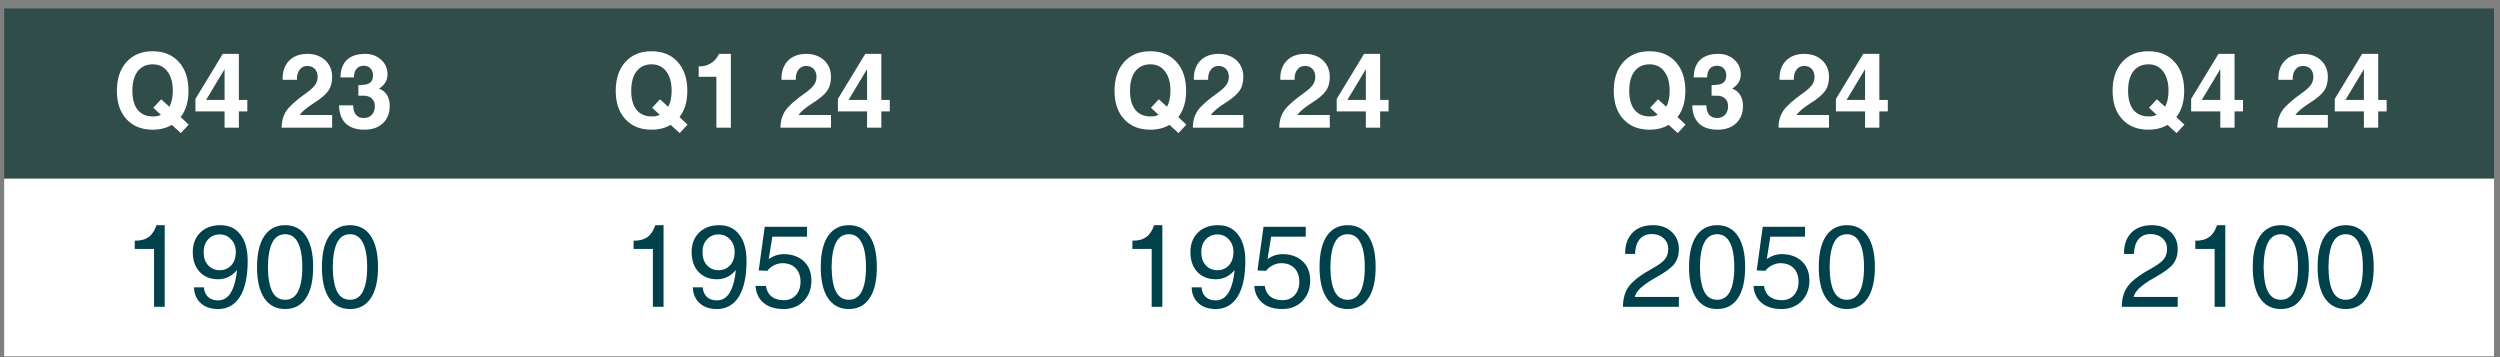 <svg contentScriptType="text/ecmascript" width="194.25pt" xmlns:xlink="http://www.w3.org/1999/xlink" zoomAndPan="magnify" contentStyleType="text/css" viewBox="0 0 194.25 27.75" height="27.75pt" preserveAspectRatio="xMidYMid meet" xmlns="http://www.w3.org/2000/svg" version="1.1">
<rect x="0" y="0" width="194.25" height="27.75" fill="#808080" stroke="none"/>
<defs>
<g>
<symbol id="glyph0-0" overflow="visible" preserveAspectRatio="xMidYMid meet">
<path style="stroke:none;" d="M 0 -5.016 L 2.234 -5.016 L 2.234 0 L 0 0 Z M 0.391 -4.625 L 0.391 -0.391 L 1.844 -0.391 L 1.844 -4.625 Z M 0.391 -4.625 "/>
</symbol>
<symbol id="glyph0-1" overflow="visible" preserveAspectRatio="xMidYMid meet">
<path style="stroke:none;" d="M 5.328 0.422 L 4.625 -0.219 C 4.207 0.031 3.711 0.156 3.141 0.156 C 2.285 0.156 1.609 -0.113 1.109 -0.656 C 0.609 -1.195 0.359 -1.93 0.359 -2.859 C 0.359 -3.805 0.609 -4.555 1.109 -5.109 C 1.609 -5.66 2.285 -5.938 3.141 -5.938 C 3.992 -5.938 4.672 -5.66 5.172 -5.109 C 5.672 -4.555 5.922 -3.805 5.922 -2.859 C 5.922 -2.023 5.719 -1.348 5.312 -0.828 L 5.938 -0.234 Z M 3.188 -1.547 L 3.797 -2.203 L 4.438 -1.625 C 4.613 -1.945 4.703 -2.363 4.703 -2.875 C 4.703 -3.508 4.562 -4.008 4.281 -4.375 C 4.008 -4.738 3.629 -4.922 3.141 -4.922 C 2.641 -4.922 2.25 -4.738 1.969 -4.375 C 1.695 -4.008 1.562 -3.508 1.562 -2.875 C 1.562 -2.238 1.695 -1.742 1.969 -1.391 C 2.25 -1.047 2.641 -0.875 3.141 -0.875 C 3.379 -0.863 3.594 -0.906 3.781 -1 Z M 3.188 -1.547 "/>
</symbol>
<symbol id="glyph0-2" overflow="visible" preserveAspectRatio="xMidYMid meet">
<path style="stroke:none;" d="M 2.484 -1.266 L 0.219 -1.266 L 0.219 -2.234 L 2.344 -5.734 L 3.594 -5.734 L 3.594 -2.156 L 4.25 -2.156 L 4.25 -1.266 L 3.594 -1.266 L 3.594 0 L 2.484 0 Z M 2.484 -2.156 L 2.484 -4.547 L 1.094 -2.234 L 1.047 -2.156 Z M 2.484 -2.156 "/>
</symbol>
<symbol id="glyph0-3" overflow="visible" preserveAspectRatio="xMidYMid meet">
<path style="stroke:none;" d=""/>
</symbol>
<symbol id="glyph0-4" overflow="visible" preserveAspectRatio="xMidYMid meet">
<path style="stroke:none;" d="M 4.125 -3.938 C 4.125 -3.5 4.02 -3.133 3.812 -2.844 C 3.613 -2.562 3.234 -2.242 2.672 -1.891 C 2.148 -1.555 1.797 -1.258 1.609 -1 L 1.609 -0.984 L 4.125 -0.984 L 4.125 0 L 0.203 0 C 0.203 -0.52 0.332 -0.969 0.594 -1.344 C 0.863 -1.719 1.367 -2.164 2.109 -2.688 C 2.43 -2.914 2.66 -3.125 2.797 -3.312 C 2.93 -3.5 3 -3.711 3 -3.953 C 3 -4.203 2.926 -4.406 2.781 -4.562 C 2.633 -4.719 2.438 -4.797 2.188 -4.797 C 1.938 -4.797 1.738 -4.695 1.594 -4.5 C 1.445 -4.312 1.379 -4.051 1.391 -3.719 L 0.281 -3.719 C 0.258 -4.332 0.422 -4.82 0.766 -5.188 C 1.117 -5.551 1.598 -5.734 2.203 -5.734 C 2.766 -5.734 3.227 -5.566 3.594 -5.234 C 3.945 -4.898 4.125 -4.469 4.125 -3.938 Z M 4.125 -3.938 "/>
</symbol>
<symbol id="glyph0-5" overflow="visible" preserveAspectRatio="xMidYMid meet">
<path style="stroke:none;" d="M 2.859 -4.062 C 2.859 -4.289 2.789 -4.473 2.656 -4.609 C 2.531 -4.742 2.363 -4.812 2.156 -4.812 C 1.906 -4.812 1.711 -4.734 1.578 -4.578 C 1.441 -4.422 1.375 -4.195 1.375 -3.906 L 0.328 -3.906 C 0.336 -4.5 0.504 -4.953 0.828 -5.266 C 1.16 -5.578 1.629 -5.734 2.234 -5.734 C 2.742 -5.734 3.16 -5.582 3.484 -5.281 C 3.816 -4.988 3.984 -4.609 3.984 -4.141 C 3.984 -3.734 3.812 -3.398 3.469 -3.141 L 3.328 -3.031 C 3.453 -2.977 3.566 -2.914 3.672 -2.844 C 3.992 -2.582 4.156 -2.195 4.156 -1.688 C 4.156 -1.125 3.977 -0.676 3.625 -0.344 C 3.27 -0.008 2.789 0.156 2.188 0.156 C 1.562 0.156 1.078 -0.004 0.734 -0.328 C 0.398 -0.66 0.227 -1.129 0.219 -1.734 L 1.312 -1.734 C 1.32 -1.41 1.395 -1.164 1.531 -1 C 1.676 -0.832 1.879 -0.75 2.141 -0.75 C 2.398 -0.75 2.609 -0.832 2.766 -1 C 2.922 -1.164 3 -1.391 3 -1.672 C 3 -1.922 2.922 -2.117 2.766 -2.266 C 2.629 -2.391 2.453 -2.461 2.234 -2.484 C 2.117 -2.484 2.008 -2.484 1.906 -2.484 C 1.801 -2.492 1.738 -2.492 1.719 -2.484 L 1.719 -3.312 C 1.75 -3.312 1.812 -3.312 1.906 -3.312 C 2.008 -3.32 2.117 -3.332 2.234 -3.344 C 2.41 -3.363 2.555 -3.426 2.672 -3.531 C 2.797 -3.656 2.859 -3.832 2.859 -4.062 Z M 2.859 -4.062 "/>
</symbol>
<symbol id="glyph0-6" overflow="visible" preserveAspectRatio="xMidYMid meet">
<path style="stroke:none;" d="M 1.938 0 L 1.938 -3.953 L 0.562 -3.953 L 0.562 -4.766 C 0.906 -4.742 1.219 -4.82 1.5 -5 C 1.781 -5.164 1.992 -5.41 2.141 -5.734 L 3.062 -5.734 L 3.062 0 Z M 1.938 0 "/>
</symbol>
<symbol id="glyph1-0" overflow="visible" preserveAspectRatio="xMidYMid meet">
<path style="stroke:none;" d="M 0 -5.625 L 2.516 -5.625 L 2.516 0 L 0 0 Z M 0.438 -5.172 L 0.438 -0.438 L 2.062 -0.438 L 2.062 -5.172 Z M 0.438 -5.172 "/>
</symbol>
<symbol id="glyph1-1" overflow="visible" preserveAspectRatio="xMidYMid meet">
<path style="stroke:none;" d="M 2.406 0 L 2.406 -4.5 L 0.906 -4.5 L 0.906 -5.141 C 1.344 -5.129 1.703 -5.223 1.984 -5.422 C 2.254 -5.617 2.457 -5.926 2.594 -6.344 L 3.234 -6.344 L 3.234 0 Z M 2.406 0 "/>
</symbol>
<symbol id="glyph1-2" overflow="visible" preserveAspectRatio="xMidYMid meet">
<path style="stroke:none;" d="M 2.344 0.172 C 1.781 0.172 1.332 0.02 1 -0.281 C 0.664 -0.582 0.488 -0.992 0.469 -1.516 L 1.234 -1.516 C 1.266 -1.191 1.375 -0.941 1.562 -0.766 C 1.758 -0.586 2.02 -0.5 2.344 -0.5 C 2.82 -0.5 3.188 -0.766 3.438 -1.297 C 3.625 -1.691 3.75 -2.211 3.812 -2.859 C 3.414 -2.379 2.926 -2.141 2.344 -2.141 C 1.75 -2.141 1.27 -2.332 0.906 -2.719 C 0.551 -3.102 0.375 -3.613 0.375 -4.25 C 0.375 -4.875 0.566 -5.379 0.953 -5.766 C 1.348 -6.148 1.867 -6.344 2.516 -6.344 C 3.191 -6.344 3.711 -6.098 4.078 -5.609 C 4.453 -5.129 4.641 -4.445 4.641 -3.562 C 4.641 -2.363 4.441 -1.441 4.047 -0.797 C 3.641 -0.148 3.07 0.172 2.344 0.172 Z M 3.719 -4.25 C 3.719 -4.656 3.598 -4.984 3.359 -5.234 C 3.129 -5.492 2.832 -5.625 2.469 -5.625 C 2.102 -5.625 1.801 -5.492 1.562 -5.234 C 1.332 -4.984 1.219 -4.656 1.219 -4.25 C 1.219 -3.832 1.332 -3.492 1.562 -3.234 C 1.801 -2.973 2.102 -2.844 2.469 -2.844 C 2.832 -2.844 3.133 -2.973 3.375 -3.234 C 3.602 -3.492 3.719 -3.832 3.719 -4.25 Z M 3.719 -4.25 "/>
</symbol>
<symbol id="glyph1-3" overflow="visible" preserveAspectRatio="xMidYMid meet">
<path style="stroke:none;" d="M 2.516 0.172 C 1.816 0.172 1.273 -0.109 0.891 -0.672 C 0.516 -1.234 0.328 -2.039 0.328 -3.094 C 0.328 -4.133 0.516 -4.938 0.891 -5.5 C 1.273 -6.062 1.816 -6.344 2.516 -6.344 C 3.211 -6.344 3.75 -6.062 4.125 -5.5 C 4.5 -4.938 4.688 -4.133 4.688 -3.094 C 4.688 -2.039 4.5 -1.234 4.125 -0.672 C 3.75 -0.109 3.211 0.172 2.516 0.172 Z M 2.516 -0.547 C 2.953 -0.547 3.281 -0.754 3.5 -1.172 C 3.727 -1.598 3.844 -2.238 3.844 -3.094 C 3.844 -3.938 3.727 -4.57 3.5 -5 C 3.281 -5.426 2.953 -5.641 2.516 -5.641 C 2.066 -5.641 1.734 -5.426 1.516 -5 C 1.297 -4.57 1.18 -3.938 1.172 -3.094 C 1.18 -2.238 1.297 -1.598 1.516 -1.172 C 1.734 -0.754 2.066 -0.547 2.516 -0.547 Z M 2.516 -0.547 "/>
</symbol>
<symbol id="glyph1-4" overflow="visible" preserveAspectRatio="xMidYMid meet">
<path style="stroke:none;" d="M 4.641 -2.047 C 4.641 -1.391 4.438 -0.852 4.031 -0.438 C 3.625 -0.031 3.102 0.172 2.469 0.172 C 1.832 0.172 1.32 0.016 0.938 -0.297 C 0.551 -0.617 0.336 -1.062 0.297 -1.625 L 1.109 -1.625 C 1.16 -1.27 1.305 -0.992 1.547 -0.797 C 1.785 -0.609 2.102 -0.516 2.5 -0.516 C 2.883 -0.516 3.195 -0.645 3.438 -0.906 C 3.676 -1.176 3.797 -1.52 3.797 -1.938 C 3.797 -2.383 3.672 -2.738 3.422 -3 C 3.172 -3.258 2.828 -3.391 2.391 -3.391 C 2.16 -3.391 1.938 -3.332 1.719 -3.219 C 1.5 -3.102 1.332 -2.961 1.219 -2.797 L 0.547 -2.828 L 1.016 -6.219 L 4.297 -6.219 L 4.297 -5.453 L 1.609 -5.453 L 1.328 -3.719 L 1.359 -3.734 C 1.711 -3.973 2.082 -4.094 2.469 -4.094 C 3.133 -4.094 3.664 -3.906 4.062 -3.531 C 4.445 -3.164 4.641 -2.672 4.641 -2.047 Z M 4.641 -2.047 "/>
</symbol>
<symbol id="glyph1-5" overflow="visible" preserveAspectRatio="xMidYMid meet">
<path style="stroke:none;" d="M 4.578 -4.484 C 4.578 -4.016 4.457 -3.629 4.219 -3.328 C 3.977 -3.023 3.531 -2.691 2.875 -2.328 C 2.156 -1.93 1.664 -1.57 1.406 -1.25 C 1.289 -1.102 1.203 -0.941 1.141 -0.766 L 4.578 -0.766 L 4.578 0 L 0.234 0 C 0.234 -0.664 0.398 -1.211 0.734 -1.641 C 1.066 -2.066 1.691 -2.531 2.609 -3.031 C 3.047 -3.281 3.344 -3.504 3.5 -3.703 C 3.664 -3.91 3.75 -4.176 3.75 -4.5 C 3.75 -4.844 3.629 -5.117 3.391 -5.328 C 3.148 -5.547 2.844 -5.656 2.469 -5.656 C 2.07 -5.656 1.758 -5.52 1.531 -5.25 C 1.312 -4.977 1.191 -4.598 1.172 -4.109 L 0.406 -4.109 C 0.395 -4.805 0.582 -5.352 0.969 -5.75 C 1.352 -6.145 1.891 -6.344 2.578 -6.344 C 3.16 -6.344 3.641 -6.172 4.016 -5.828 C 4.391 -5.484 4.578 -5.035 4.578 -4.484 Z M 4.578 -4.484 "/>
</symbol>
</g>
<clipPath id="clip1">
  <path d="M 0.324 0.656 L 194 0.656 L 194 14 L 0.324 14 Z M 0.324 0.656 "/>
</clipPath>
<clipPath id="clip2">
  <path d="M 0.324 13 L 194 13 L 194 27.75 L 0.324 27.75 Z M 0.324 13 "/>
</clipPath>
</defs>
<g id="surface1">
<g clip-rule="nonzero" clip-path="url(#clip1)">
<path style=" stroke:none;fill-rule:evenodd;fill:rgb(18.799%,30.199%,28.999%);fill-opacity:1;" d="M -0.156 14 L 193.785 14 L 193.785 0.176 L -0.156 0.176 Z M -0.156 14 "/>
</g>
<g clip-rule="nonzero" clip-path="url(#clip2)">
<path style=" stroke:none;fill-rule:evenodd;fill:rgb(100%,100%,100%);fill-opacity:1;" d="M -0.156 27.68 L 193.785 27.68 L 193.785 13.879 L -0.156 13.879 Z M -0.156 27.68 "/>
</g>
<g style="fill:rgb(100%,100%,100%);fill-opacity:1;">
  <use x="8.724" y="9.92" xmlns:xlink="http://www.w3.org/1999/xlink" xlink:href="#glyph0-1" xlink:type="simple" xlink:actuate="onLoad" xlink:show="embed"/>
</g>
<g style="fill:rgb(100%,100%,100%);fill-opacity:1;">
  <use x="14.966" y="9.92" xmlns:xlink="http://www.w3.org/1999/xlink" xlink:href="#glyph0-2" xlink:type="simple" xlink:actuate="onLoad" xlink:show="embed"/>
</g>
<g style="fill:rgb(100%,100%,100%);fill-opacity:1;">
  <use x="19.409" y="9.92" xmlns:xlink="http://www.w3.org/1999/xlink" xlink:href="#glyph0-3" xlink:type="simple" xlink:actuate="onLoad" xlink:show="embed"/>
</g>
<g style="fill:rgb(100%,100%,100%);fill-opacity:1;">
  <use x="21.683" y="9.92" xmlns:xlink="http://www.w3.org/1999/xlink" xlink:href="#glyph0-4" xlink:type="simple" xlink:actuate="onLoad" xlink:show="embed"/>
</g>
<g style="fill:rgb(100%,100%,100%);fill-opacity:1;">
  <use x="26.126" y="9.92" xmlns:xlink="http://www.w3.org/1999/xlink" xlink:href="#glyph0-5" xlink:type="simple" xlink:actuate="onLoad" xlink:show="embed"/>
</g>
<g style="fill:rgb(100%,100%,100%);fill-opacity:1;">
  <use x="47.484" y="9.92" xmlns:xlink="http://www.w3.org/1999/xlink" xlink:href="#glyph0-1" xlink:type="simple" xlink:actuate="onLoad" xlink:show="embed"/>
</g>
<g style="fill:rgb(100%,100%,100%);fill-opacity:1;">
  <use x="53.726" y="9.92" xmlns:xlink="http://www.w3.org/1999/xlink" xlink:href="#glyph0-6" xlink:type="simple" xlink:actuate="onLoad" xlink:show="embed"/>
</g>
<g style="fill:rgb(100%,100%,100%);fill-opacity:1;">
  <use x="58.169" y="9.92" xmlns:xlink="http://www.w3.org/1999/xlink" xlink:href="#glyph0-3" xlink:type="simple" xlink:actuate="onLoad" xlink:show="embed"/>
</g>
<g style="fill:rgb(100%,100%,100%);fill-opacity:1;">
  <use x="60.443" y="9.92" xmlns:xlink="http://www.w3.org/1999/xlink" xlink:href="#glyph0-4" xlink:type="simple" xlink:actuate="onLoad" xlink:show="embed"/>
</g>
<g style="fill:rgb(100%,100%,100%);fill-opacity:1;">
  <use x="64.886" y="9.92" xmlns:xlink="http://www.w3.org/1999/xlink" xlink:href="#glyph0-2" xlink:type="simple" xlink:actuate="onLoad" xlink:show="embed"/>
</g>
<g style="fill:rgb(100%,100%,100%);fill-opacity:1;">
  <use x="86.24" y="9.92" xmlns:xlink="http://www.w3.org/1999/xlink" xlink:href="#glyph0-1" xlink:type="simple" xlink:actuate="onLoad" xlink:show="embed"/>
</g>
<g style="fill:rgb(100%,100%,100%);fill-opacity:1;">
  <use x="92.482" y="9.92" xmlns:xlink="http://www.w3.org/1999/xlink" xlink:href="#glyph0-4" xlink:type="simple" xlink:actuate="onLoad" xlink:show="embed"/>
</g>
<g style="fill:rgb(100%,100%,100%);fill-opacity:1;">
  <use x="96.925" y="9.92" xmlns:xlink="http://www.w3.org/1999/xlink" xlink:href="#glyph0-3" xlink:type="simple" xlink:actuate="onLoad" xlink:show="embed"/>
</g>
<g style="fill:rgb(100%,100%,100%);fill-opacity:1;">
  <use x="99.199" y="9.92" xmlns:xlink="http://www.w3.org/1999/xlink" xlink:href="#glyph0-4" xlink:type="simple" xlink:actuate="onLoad" xlink:show="embed"/>
</g>
<g style="fill:rgb(100%,100%,100%);fill-opacity:1;">
  <use x="103.642" y="9.92" xmlns:xlink="http://www.w3.org/1999/xlink" xlink:href="#glyph0-2" xlink:type="simple" xlink:actuate="onLoad" xlink:show="embed"/>
</g>
<g style="fill:rgb(100%,100%,100%);fill-opacity:1;">
  <use x="125.03" y="9.92" xmlns:xlink="http://www.w3.org/1999/xlink" xlink:href="#glyph0-1" xlink:type="simple" xlink:actuate="onLoad" xlink:show="embed"/>
</g>
<g style="fill:rgb(100%,100%,100%);fill-opacity:1;">
  <use x="131.272" y="9.92" xmlns:xlink="http://www.w3.org/1999/xlink" xlink:href="#glyph0-5" xlink:type="simple" xlink:actuate="onLoad" xlink:show="embed"/>
</g>
<g style="fill:rgb(100%,100%,100%);fill-opacity:1;">
  <use x="135.715" y="9.92" xmlns:xlink="http://www.w3.org/1999/xlink" xlink:href="#glyph0-3" xlink:type="simple" xlink:actuate="onLoad" xlink:show="embed"/>
</g>
<g style="fill:rgb(100%,100%,100%);fill-opacity:1;">
  <use x="137.989" y="9.92" xmlns:xlink="http://www.w3.org/1999/xlink" xlink:href="#glyph0-4" xlink:type="simple" xlink:actuate="onLoad" xlink:show="embed"/>
</g>
<g style="fill:rgb(100%,100%,100%);fill-opacity:1;">
  <use x="142.432" y="9.92" xmlns:xlink="http://www.w3.org/1999/xlink" xlink:href="#glyph0-2" xlink:type="simple" xlink:actuate="onLoad" xlink:show="embed"/>
</g>
<g style="fill:rgb(100%,100%,100%);fill-opacity:1;">
  <use x="163.79" y="9.92" xmlns:xlink="http://www.w3.org/1999/xlink" xlink:href="#glyph0-1" xlink:type="simple" xlink:actuate="onLoad" xlink:show="embed"/>
</g>
<g style="fill:rgb(100%,100%,100%);fill-opacity:1;">
  <use x="170.032" y="9.92" xmlns:xlink="http://www.w3.org/1999/xlink" xlink:href="#glyph0-2" xlink:type="simple" xlink:actuate="onLoad" xlink:show="embed"/>
</g>
<g style="fill:rgb(100%,100%,100%);fill-opacity:1;">
  <use x="174.475" y="9.92" xmlns:xlink="http://www.w3.org/1999/xlink" xlink:href="#glyph0-3" xlink:type="simple" xlink:actuate="onLoad" xlink:show="embed"/>
</g>
<g style="fill:rgb(100%,100%,100%);fill-opacity:1;">
  <use x="176.749" y="9.92" xmlns:xlink="http://www.w3.org/1999/xlink" xlink:href="#glyph0-4" xlink:type="simple" xlink:actuate="onLoad" xlink:show="embed"/>
</g>
<g style="fill:rgb(100%,100%,100%);fill-opacity:1;">
  <use x="181.192" y="9.92" xmlns:xlink="http://www.w3.org/1999/xlink" xlink:href="#glyph0-2" xlink:type="simple" xlink:actuate="onLoad" xlink:show="embed"/>
</g>
<g style="fill:rgb(0%,25.499%,29.399%);fill-opacity:1;">
  <use x="9.564" y="23.84" xmlns:xlink="http://www.w3.org/1999/xlink" xlink:href="#glyph1-1" xlink:type="simple" xlink:actuate="onLoad" xlink:show="embed"/>
  <use x="14.604" y="23.84" xmlns:xlink="http://www.w3.org/1999/xlink" xlink:href="#glyph1-2" xlink:type="simple" xlink:actuate="onLoad" xlink:show="embed"/>
  <use x="19.644" y="23.84" xmlns:xlink="http://www.w3.org/1999/xlink" xlink:href="#glyph1-3" xlink:type="simple" xlink:actuate="onLoad" xlink:show="embed"/>
  <use x="24.684" y="23.84" xmlns:xlink="http://www.w3.org/1999/xlink" xlink:href="#glyph1-3" xlink:type="simple" xlink:actuate="onLoad" xlink:show="embed"/>
</g>
<g style="fill:rgb(0%,25.499%,29.399%);fill-opacity:1;">
  <use x="48.324" y="23.84" xmlns:xlink="http://www.w3.org/1999/xlink" xlink:href="#glyph1-1" xlink:type="simple" xlink:actuate="onLoad" xlink:show="embed"/>
  <use x="53.364" y="23.84" xmlns:xlink="http://www.w3.org/1999/xlink" xlink:href="#glyph1-2" xlink:type="simple" xlink:actuate="onLoad" xlink:show="embed"/>
  <use x="58.404" y="23.84" xmlns:xlink="http://www.w3.org/1999/xlink" xlink:href="#glyph1-4" xlink:type="simple" xlink:actuate="onLoad" xlink:show="embed"/>
  <use x="63.444" y="23.84" xmlns:xlink="http://www.w3.org/1999/xlink" xlink:href="#glyph1-3" xlink:type="simple" xlink:actuate="onLoad" xlink:show="embed"/>
</g>
<g style="fill:rgb(0%,25.499%,29.399%);fill-opacity:1;">
  <use x="87.08" y="23.84" xmlns:xlink="http://www.w3.org/1999/xlink" xlink:href="#glyph1-1" xlink:type="simple" xlink:actuate="onLoad" xlink:show="embed"/>
  <use x="92.12" y="23.84" xmlns:xlink="http://www.w3.org/1999/xlink" xlink:href="#glyph1-2" xlink:type="simple" xlink:actuate="onLoad" xlink:show="embed"/>
  <use x="97.16" y="23.84" xmlns:xlink="http://www.w3.org/1999/xlink" xlink:href="#glyph1-4" xlink:type="simple" xlink:actuate="onLoad" xlink:show="embed"/>
  <use x="102.2" y="23.84" xmlns:xlink="http://www.w3.org/1999/xlink" xlink:href="#glyph1-3" xlink:type="simple" xlink:actuate="onLoad" xlink:show="embed"/>
</g>
<g style="fill:rgb(0%,25.499%,29.399%);fill-opacity:1;">
  <use x="125.87" y="23.84" xmlns:xlink="http://www.w3.org/1999/xlink" xlink:href="#glyph1-5" xlink:type="simple" xlink:actuate="onLoad" xlink:show="embed"/>
  <use x="130.91" y="23.84" xmlns:xlink="http://www.w3.org/1999/xlink" xlink:href="#glyph1-3" xlink:type="simple" xlink:actuate="onLoad" xlink:show="embed"/>
  <use x="135.95" y="23.84" xmlns:xlink="http://www.w3.org/1999/xlink" xlink:href="#glyph1-4" xlink:type="simple" xlink:actuate="onLoad" xlink:show="embed"/>
  <use x="140.99" y="23.84" xmlns:xlink="http://www.w3.org/1999/xlink" xlink:href="#glyph1-3" xlink:type="simple" xlink:actuate="onLoad" xlink:show="embed"/>
</g>
<g style="fill:rgb(0%,25.499%,29.399%);fill-opacity:1;">
  <use x="164.63" y="23.84" xmlns:xlink="http://www.w3.org/1999/xlink" xlink:href="#glyph1-5" xlink:type="simple" xlink:actuate="onLoad" xlink:show="embed"/>
  <use x="169.67" y="23.84" xmlns:xlink="http://www.w3.org/1999/xlink" xlink:href="#glyph1-1" xlink:type="simple" xlink:actuate="onLoad" xlink:show="embed"/>
  <use x="174.71" y="23.84" xmlns:xlink="http://www.w3.org/1999/xlink" xlink:href="#glyph1-3" xlink:type="simple" xlink:actuate="onLoad" xlink:show="embed"/>
  <use x="179.75" y="23.84" xmlns:xlink="http://www.w3.org/1999/xlink" xlink:href="#glyph1-3" xlink:type="simple" xlink:actuate="onLoad" xlink:show="embed"/>
</g>
</g>
</svg>